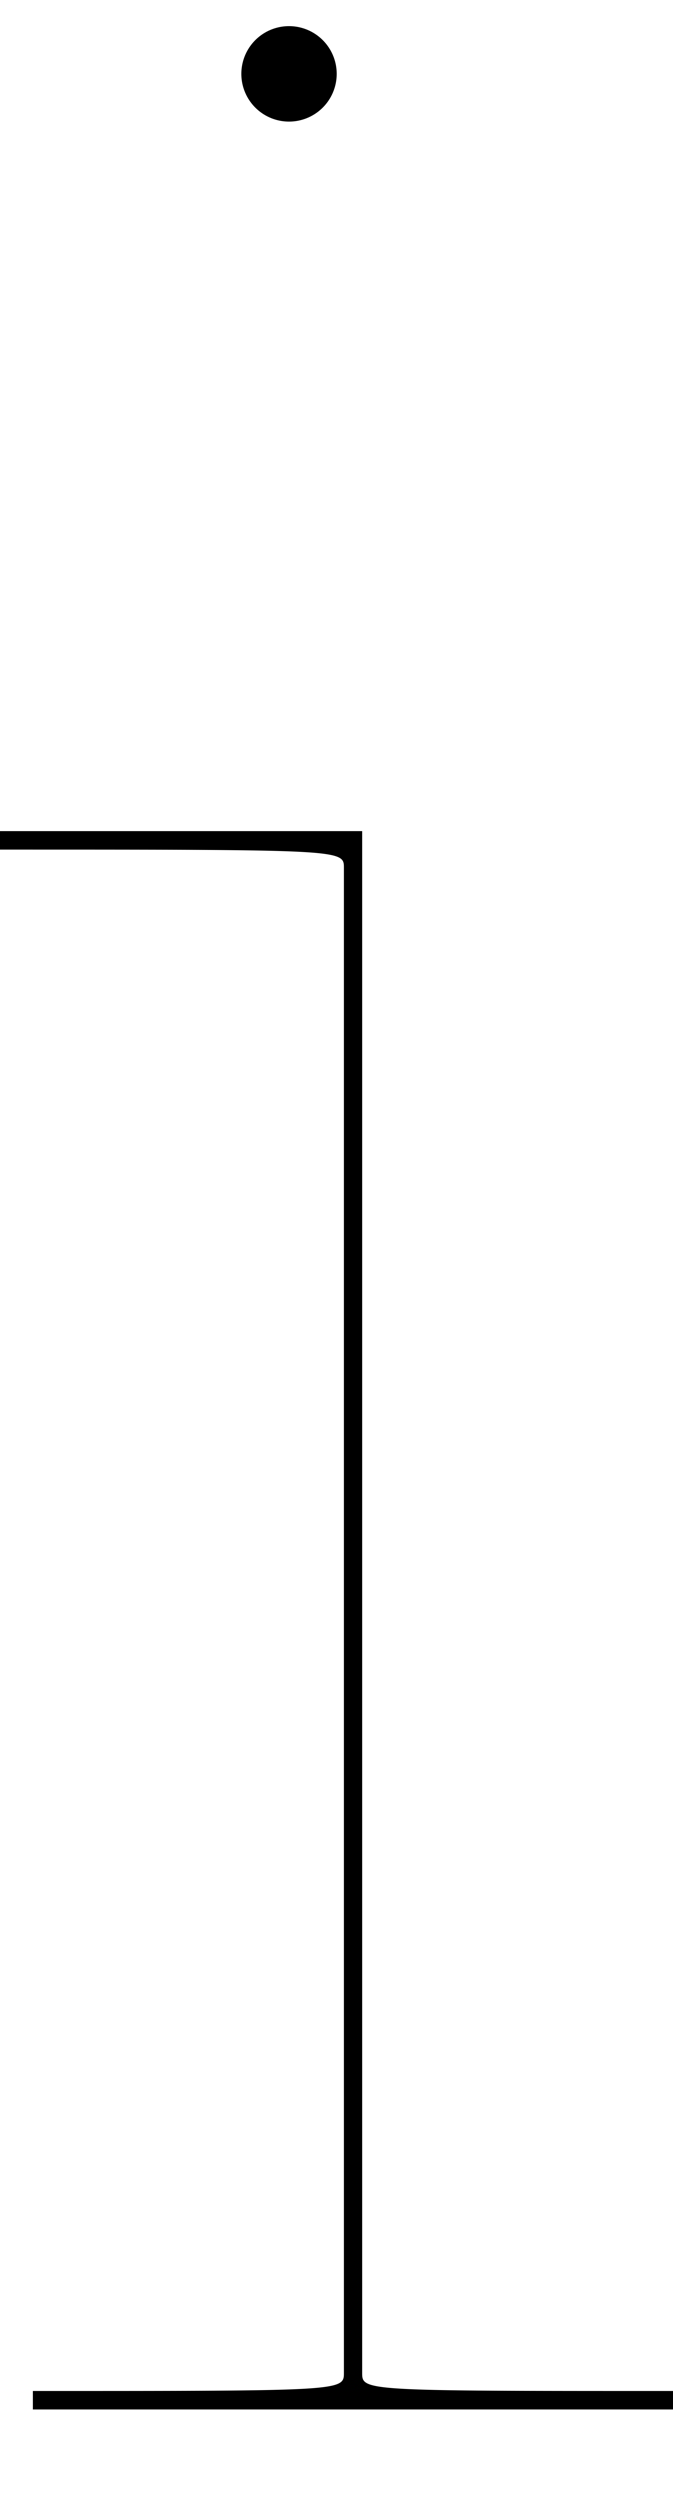 <svg xmlns="http://www.w3.org/2000/svg" viewBox="0 0 33.17 123.09"><defs><style>.cls-1{fill:none;}</style></defs><g id="レイヤー_2" data-name="レイヤー 2"><g id="レイヤー_2-2" data-name="レイヤー 2"><path d="M1.62,117.72c15.33,0,15.33,0,15.33-.9V42.73c0-.9,0-.9-16.95-.9v-.91H17.85v75.9c0,.9,0,.9,15.32.9v.91H1.62ZM11.9,3.79a2.35,2.35,0,1,1,4.69,0,2.35,2.35,0,0,1-4.69,0Z"/><rect class="cls-1" width="33.17" height="123.09"/></g></g></svg>